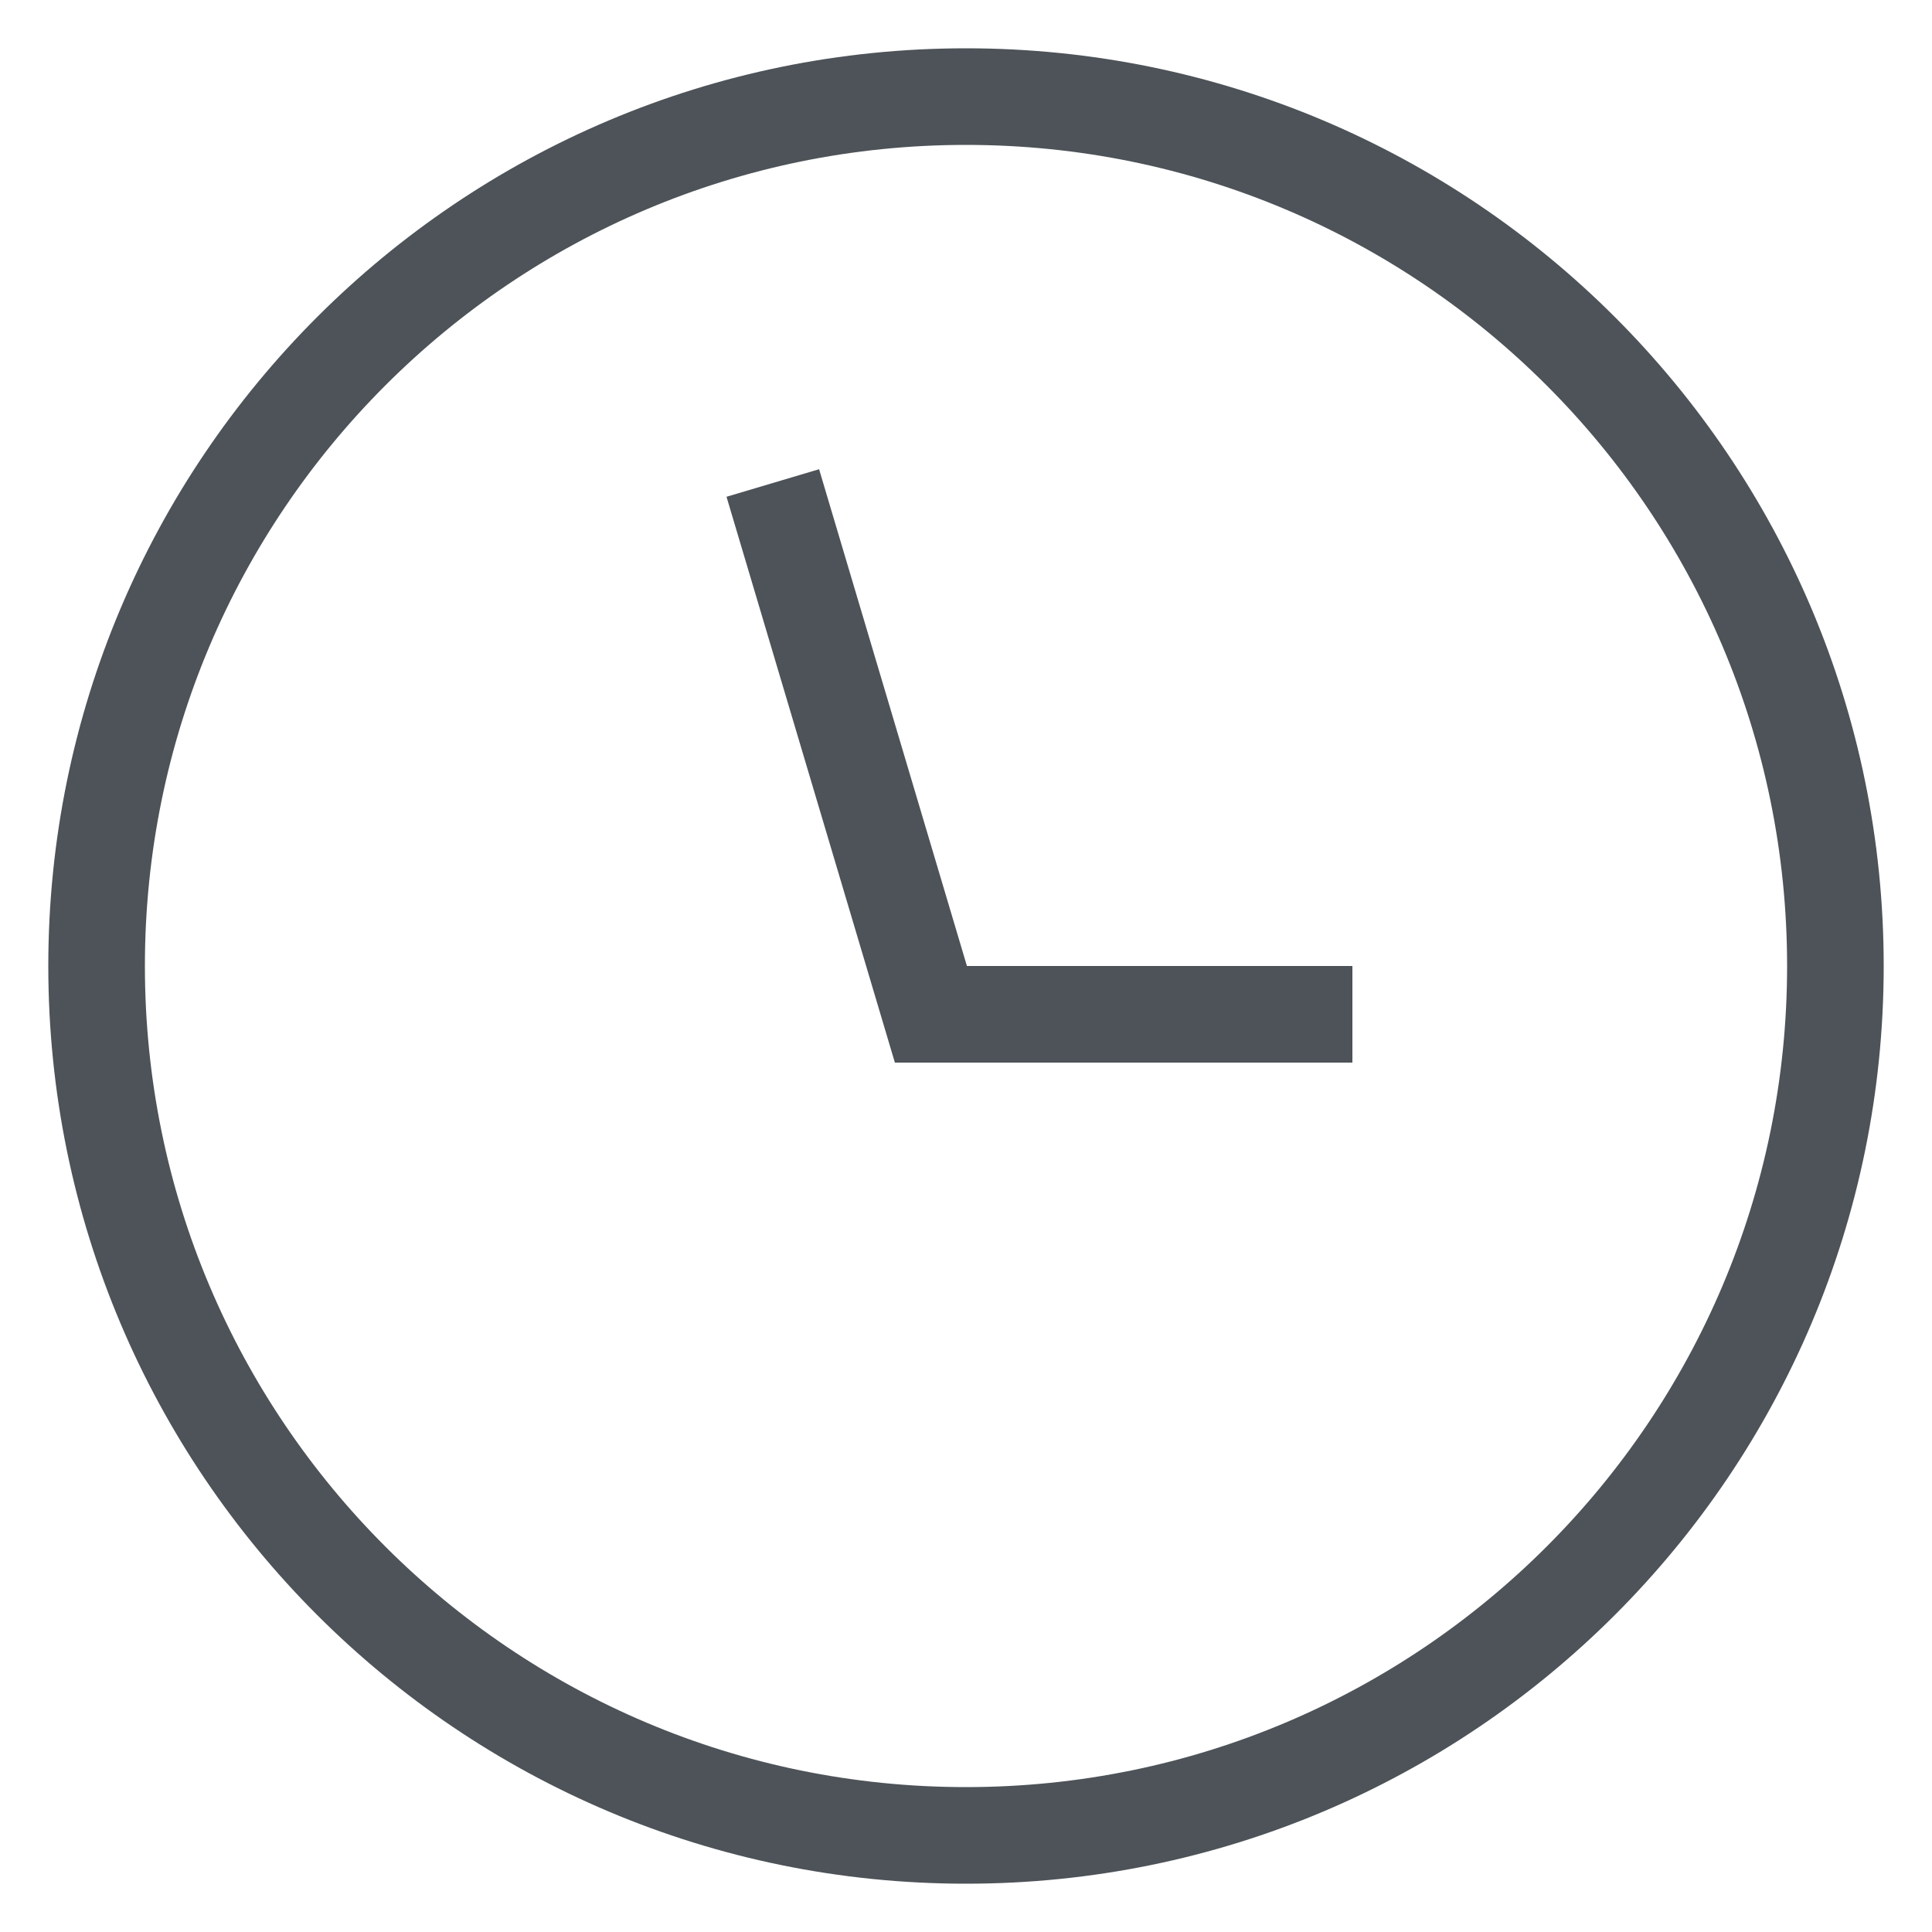 <svg xmlns="http://www.w3.org/2000/svg" fill="none" viewBox="0 0 24 24" height="24" width="24">
<g clip-path="url(#clip0_1_30)">
<path stroke-width="1.2" stroke="#4D5358" d="M9.6 6L11.564 12.6H16.8M22.8 12C22.8 17.965 17.965 22.8 12 22.8C6.035 22.8 1.2 17.965 1.2 12C1.2 6.035 6.035 1.2 12 1.2C17.965 1.2 22.8 6.035 22.8 12Z"></path>
</g>
<defs>
<clipPath id="clip0_1_30">
<rect fill="white" height="24" width="24"></rect>
</clipPath>
</defs>
</svg>
